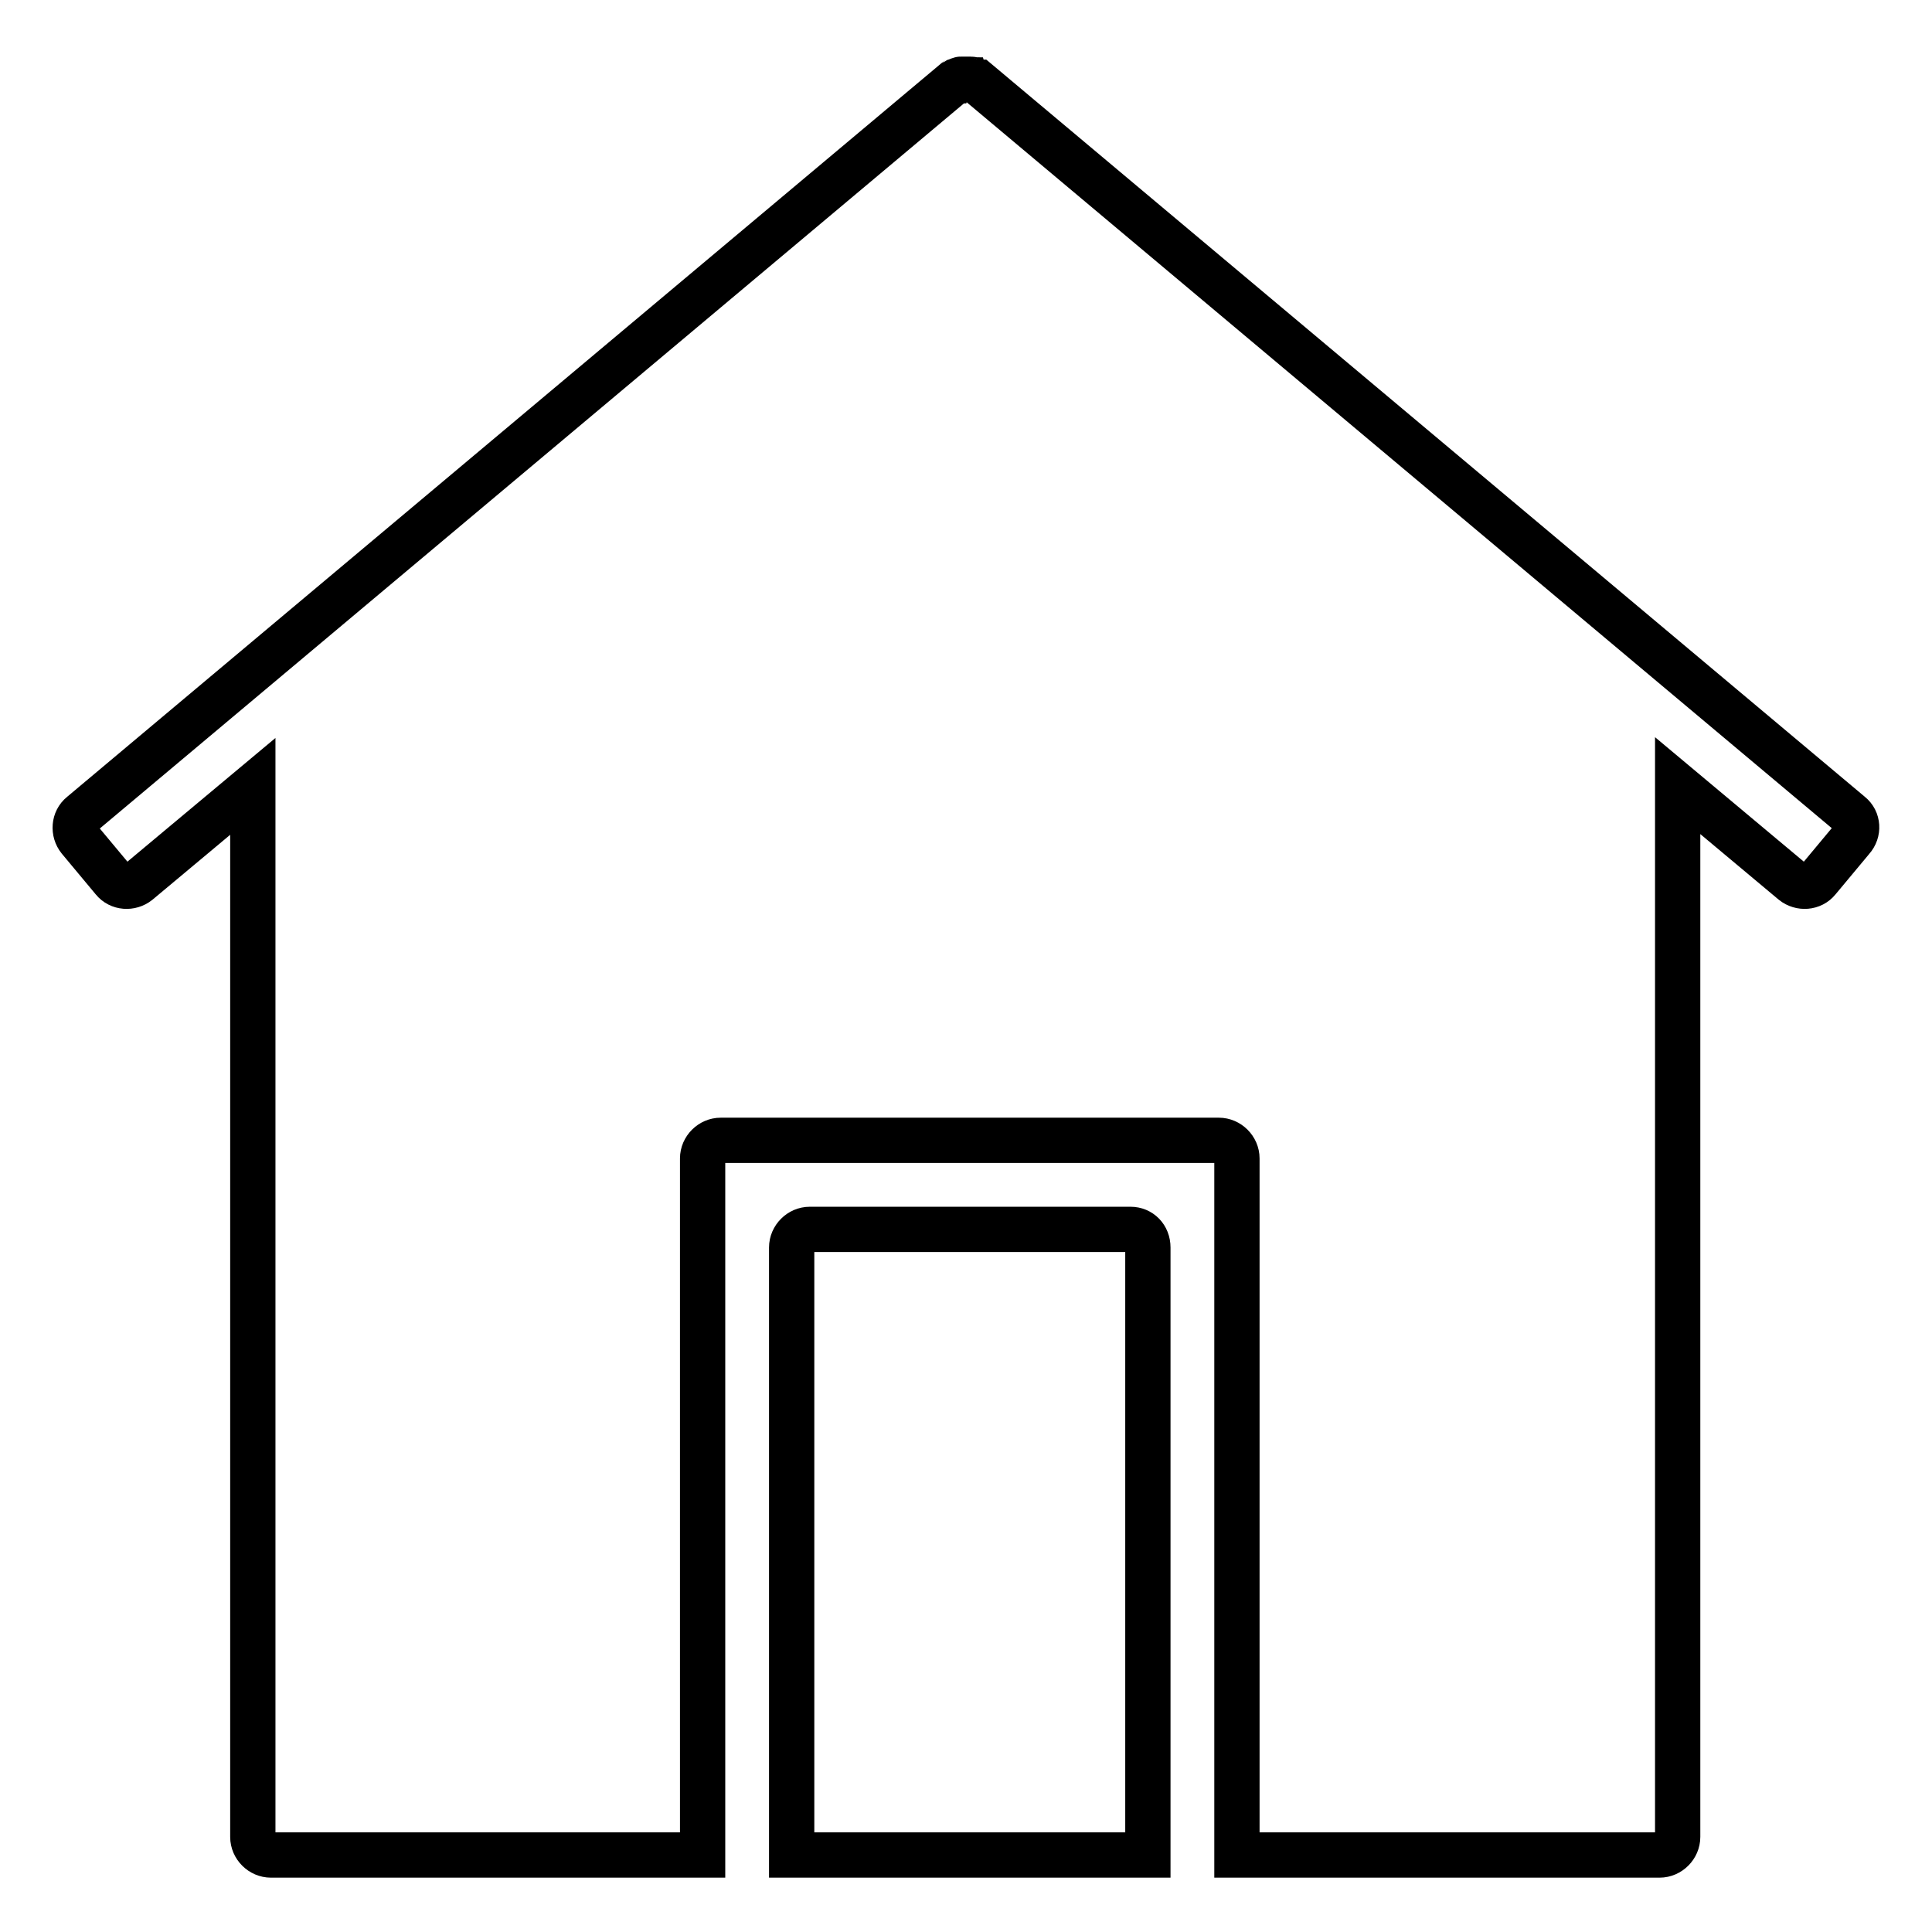 <?xml version="1.0" encoding="utf-8"?>
<!-- Svg Vector Icons : http://www.onlinewebfonts.com/icon -->
<!DOCTYPE svg PUBLIC "-//W3C//DTD SVG 1.1//EN" "http://www.w3.org/Graphics/SVG/1.1/DTD/svg11.dtd">
<svg version="1.1" xmlns="http://www.w3.org/2000/svg" xmlns:xlink="http://www.w3.org/1999/xlink" x="0px" y="0px" viewBox="0 0 256 256" enable-background="new 0 0 256 256" xml:space="preserve">
<g> <path stroke-width="6" fill-opacity="0" stroke="#000000"  d="M149.8,162.9h-42.5c-1.3,0-2.4,1.1-2.4,2.4v80.5h47.2v-80.5C152.1,163.9,151.1,162.9,149.8,162.9z"/> <path stroke-width="6" fill-opacity="0" stroke="#000000"  d="M245.2,107.9l-115.6-97c0,0,0,0,0,0c-0.1,0-0.1-0.1-0.2-0.1c-0.1,0-0.1-0.1-0.2-0.1c-0.1,0-0.1,0-0.2-0.1 c-0.1,0-0.2-0.1-0.3-0.1c-0.1,0-0.1,0-0.2,0c-0.1,0-0.2,0-0.3,0c-0.1,0-0.1,0-0.2,0c-0.1,0-0.1,0-0.2,0c-0.1,0-0.2,0-0.3,0 c-0.1,0-0.1,0-0.2,0c-0.1,0-0.2,0.1-0.3,0.1c-0.1,0-0.1,0-0.2,0.1c-0.1,0-0.1,0.1-0.2,0.1c-0.1,0-0.1,0.1-0.2,0.1c0,0,0,0,0,0 l-115.6,97c-1,0.8-1.1,2.3-0.3,3.3l4.5,5.4c0.8,1,2.3,1.1,3.3,0.3c0,0,0,0,0,0l15.2-12.7v139.2c0,1.3,1.1,2.4,2.4,2.4l0,0h57.2 v-92.3c0-1.3,1.1-2.4,2.4-2.4h66c1.3,0,2.4,1.1,2.4,2.4v92.3h56c1.3,0,2.4-1.1,2.4-2.4V104.1l15.3,12.8c1,0.8,2.5,0.7,3.3-0.3 c0,0,0,0,0,0l4.5-5.4C246.3,110.2,246.2,108.7,245.2,107.9L245.2,107.9z"/></g>
</svg>